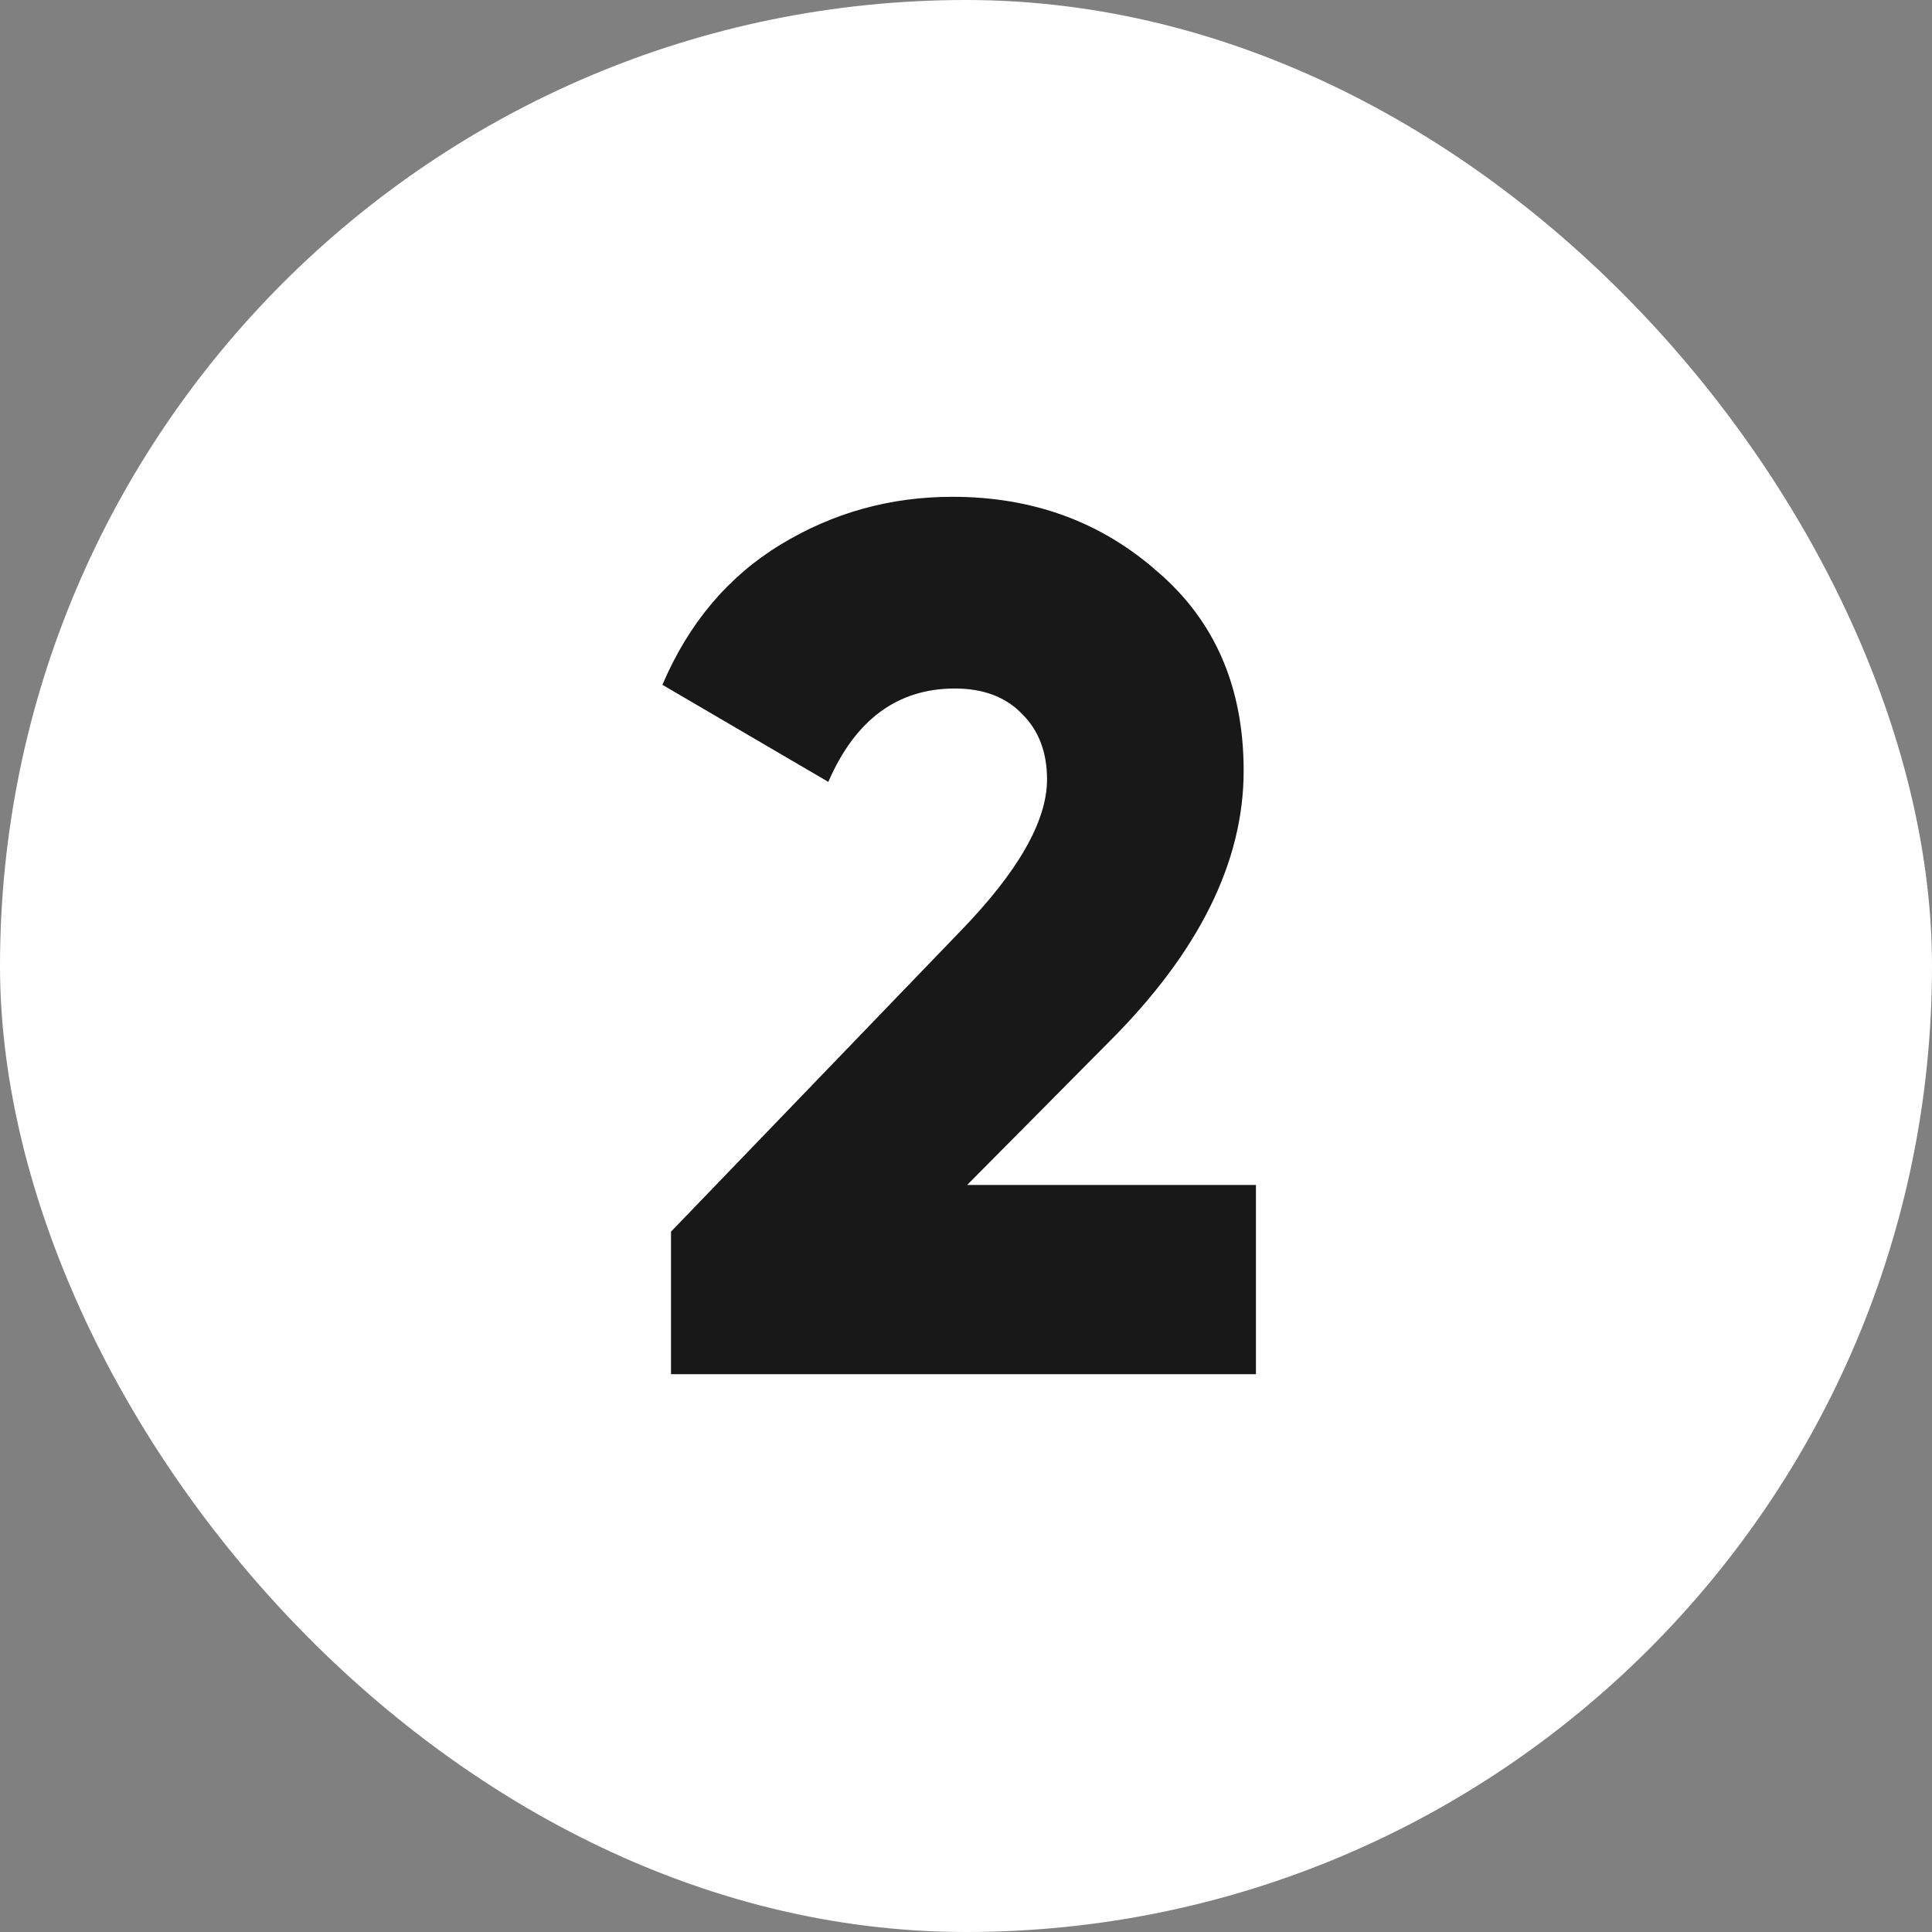 <?xml version="1.0" encoding="UTF-8"?> <svg xmlns="http://www.w3.org/2000/svg" width="70" height="70" viewBox="0 0 70 70" fill="none"><rect x="0" y="0" width="70" height="70" fill="#808080" stroke="none"/><rect width="70" height="70" rx="35" fill="white"></rect><path d="M24.312 49.79V44.625L34.775 33.761C36.882 31.595 37.936 29.754 37.936 28.241C37.936 27.261 37.639 26.474 37.045 25.881C36.452 25.257 35.636 24.946 34.597 24.946C32.519 24.946 30.99 26.074 30.011 28.329L24 24.812C24.95 22.586 26.375 20.894 28.274 19.736C30.174 18.579 32.252 18 34.508 18C37.416 18 39.895 18.905 41.943 20.716C44.021 22.497 45.06 24.901 45.06 27.929C45.06 31.224 43.442 34.489 40.207 37.724L35.042 42.933H45.505V49.79H24.312Z" fill="#181818"></path></svg> 